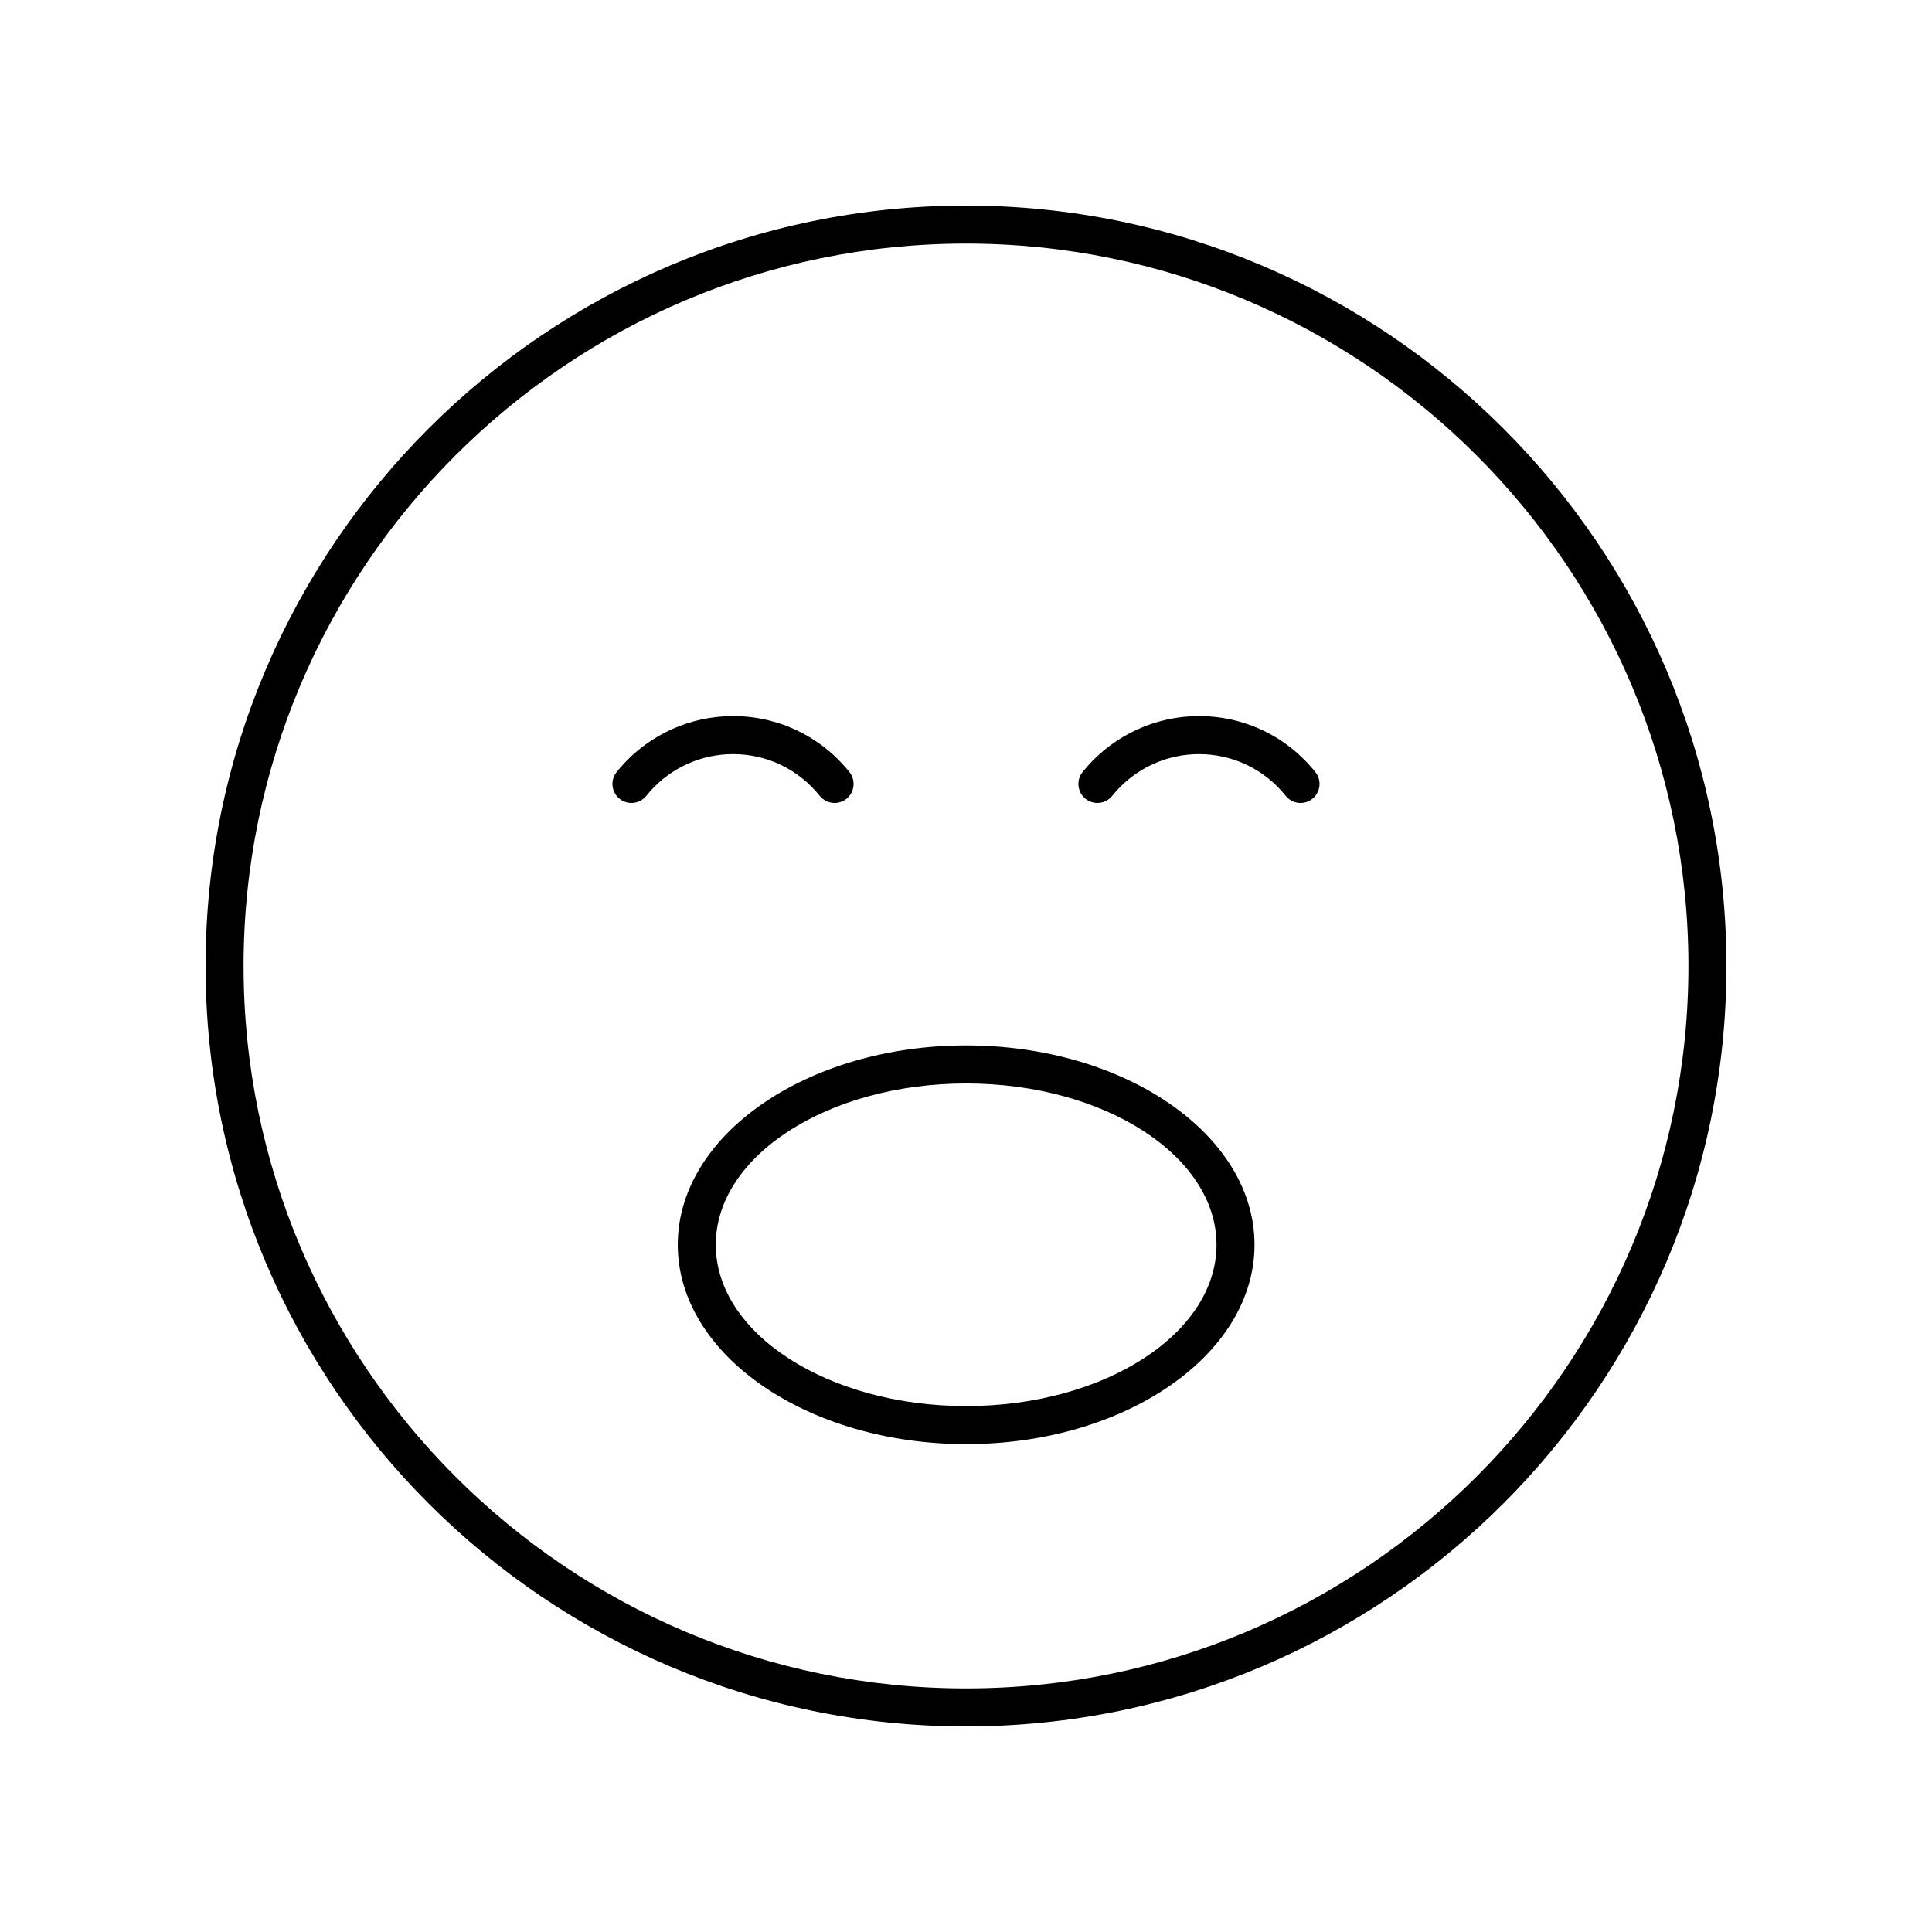 <?xml version="1.0" encoding="UTF-8"?>
<!-- Uploaded to: SVG Repo, www.svgrepo.com, Generator: SVG Repo Mixer Tools -->
<svg fill="#000000" width="800px" height="800px" version="1.1" viewBox="144 144 512 512" xmlns="http://www.w3.org/2000/svg">
 <g>
  <path d="m400 198.48c-111.12 0-201.52 90.406-201.52 201.52s90.406 201.52 201.52 201.52 201.52-90.406 201.52-201.52c0-111.12-90.406-201.52-201.52-201.52zm0 392.97c-105.56 0-191.45-85.883-191.45-191.45 0-105.56 85.883-191.45 191.45-191.45 105.56 0 191.45 85.883 191.45 191.45-0.004 105.57-85.887 191.45-191.45 191.45z"/>
  <path d="m400.04 421.05c-42.141 0-76.426 23.699-76.426 52.828 0 29.125 34.289 52.828 76.426 52.828 42.141 0 76.422-23.699 76.422-52.828 0-29.125-34.281-52.828-76.422-52.828zm0 95.578c-36.586 0-66.352-19.18-66.352-42.75 0-23.57 29.766-42.75 66.352-42.75 36.586 0 66.348 19.18 66.348 42.75 0 23.57-29.762 42.75-66.348 42.75z"/>
  <path d="m461.74 333.77c-11.301 0-22.082 4.859-29.578 13.328-0.434 0.492-0.852 0.988-1.266 1.5-1.742 2.168-1.391 5.344 0.777 7.086 0.93 0.742 2.047 1.105 3.148 1.105 1.477 0 2.938-0.645 3.938-1.883 0.305-0.383 0.625-0.762 0.949-1.125 5.586-6.312 13.613-9.934 22.031-9.934 8.988 0 17.363 4.031 22.977 11.051 1.738 2.168 4.914 2.535 7.078 0.793 2.176-1.738 2.527-4.91 0.793-7.078-7.535-9.438-18.777-14.844-30.848-14.844z"/>
  <path d="m361.23 354.9c1.742 2.164 4.91 2.527 7.086 0.789 2.168-1.742 2.523-4.91 0.789-7.086-7.543-9.426-18.785-14.832-30.848-14.832-11.305 0-22.09 4.859-29.555 13.305-0.457 0.508-0.891 1.023-1.309 1.555-1.727 2.18-1.359 5.348 0.828 7.074 0.926 0.734 2.027 1.086 3.121 1.086 1.492 0 2.961-0.656 3.957-1.914 0.289-0.363 0.594-0.723 0.93-1.102 5.578-6.309 13.609-9.93 22.031-9.93 8.977 0 17.348 4.027 22.969 11.055z"/>
 </g>
</svg>